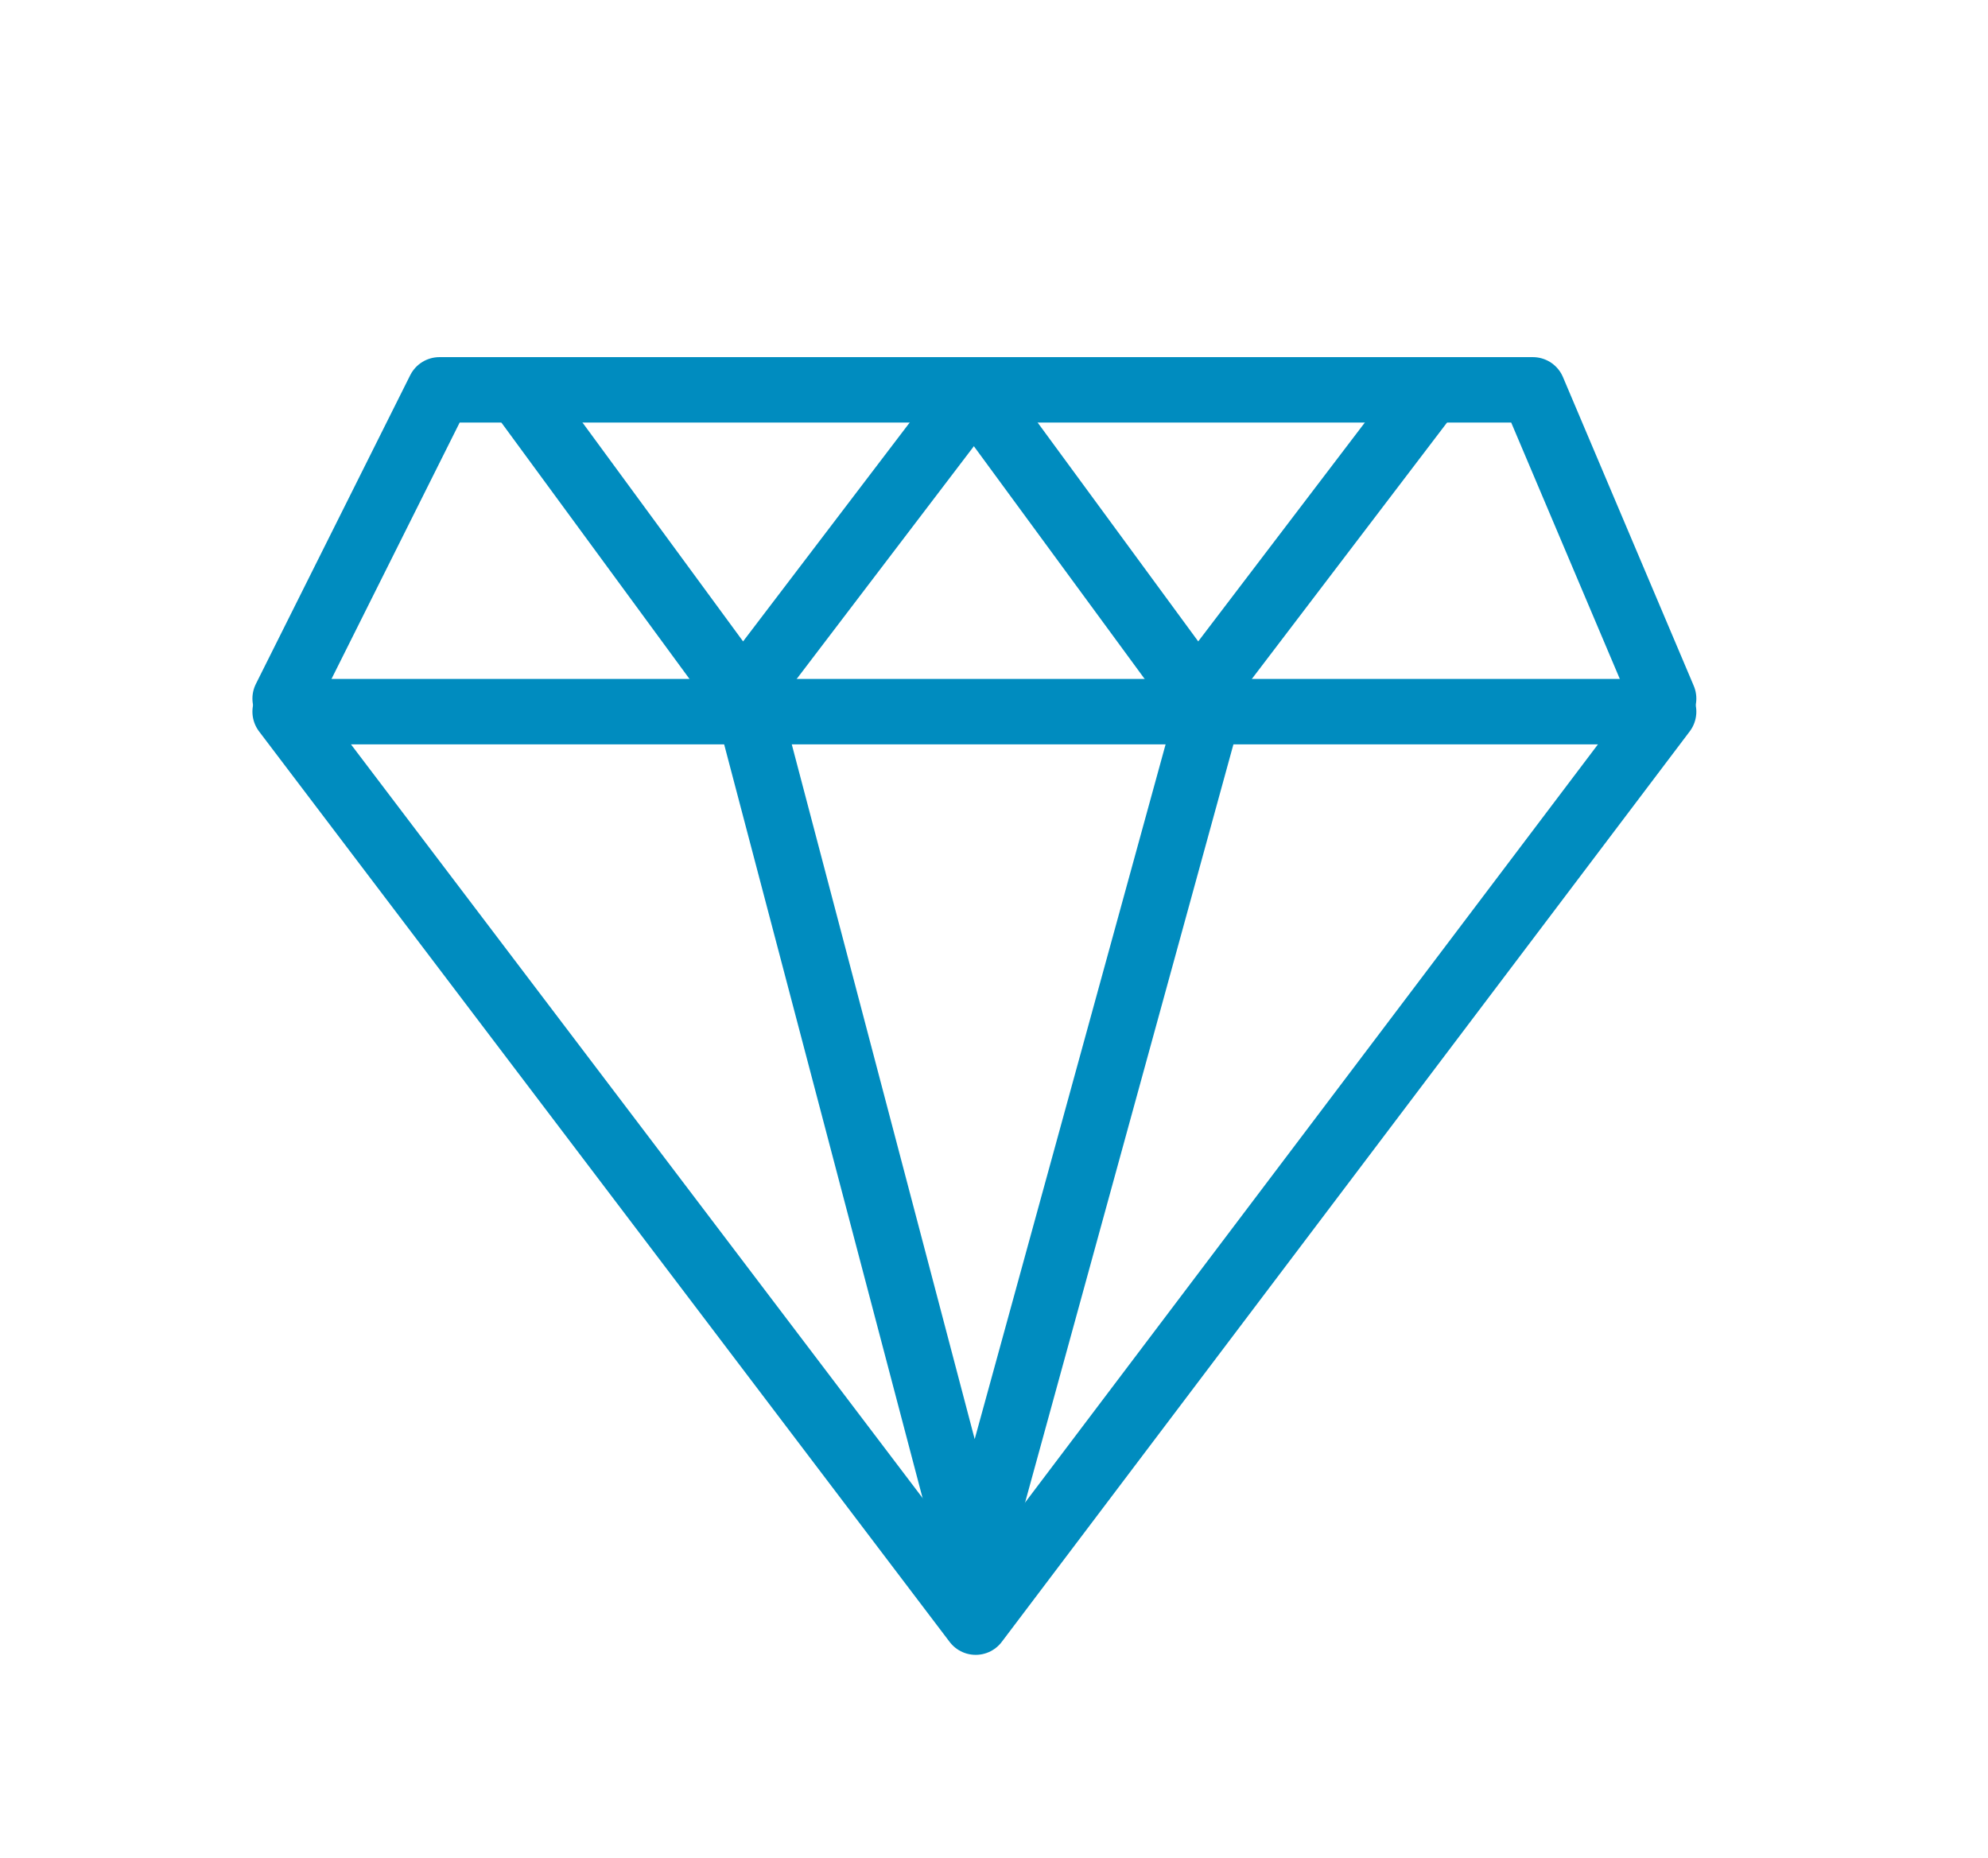 <?xml version="1.0" encoding="utf-8"?>
<!-- Generator: Adobe Illustrator 24.1.2, SVG Export Plug-In . SVG Version: 6.00 Build 0)  -->
<svg version="1.1" id="Layer_1" xmlns="http://www.w3.org/2000/svg" xmlns:xlink="http://www.w3.org/1999/xlink" x="0px" y="0px"
	 viewBox="0 0 76 71" style="enable-background:new 0 0 76 71;" xml:space="preserve">
<style type="text/css">
	.st0{fill:none;stroke:#008CBF;stroke-width:2.5;stroke-linecap:round;stroke-linejoin:round;stroke-miterlimit:22.926;}
</style>
<g>
	<polygon class="st0" points="10.9,27.2 37.3,62 63.6,27.2 10.9,27.2 	"/>
	<polyline class="st0" points="28.7,27.4 36.6,57.4 37.2,60.7 37.2,60.5 37.3,60.7 37.9,57.4 46.2,27.2 	"/>
	<polyline class="st0" points="10.9,26.7 16.8,14.9 58.6,14.9 63.6,26.7 	"/>
	<polyline class="st0" points="19.8,14.9 27.8,25.8 28.3,27 28.4,26.9 28.4,27 29,25.8 37.3,14.9 	"/>
	<polyline class="st0" points="37.2,14.9 45.2,25.8 45.7,27 45.8,26.9 45.8,27 46.4,25.8 54.7,14.9 	"/>
</g>
</svg>
